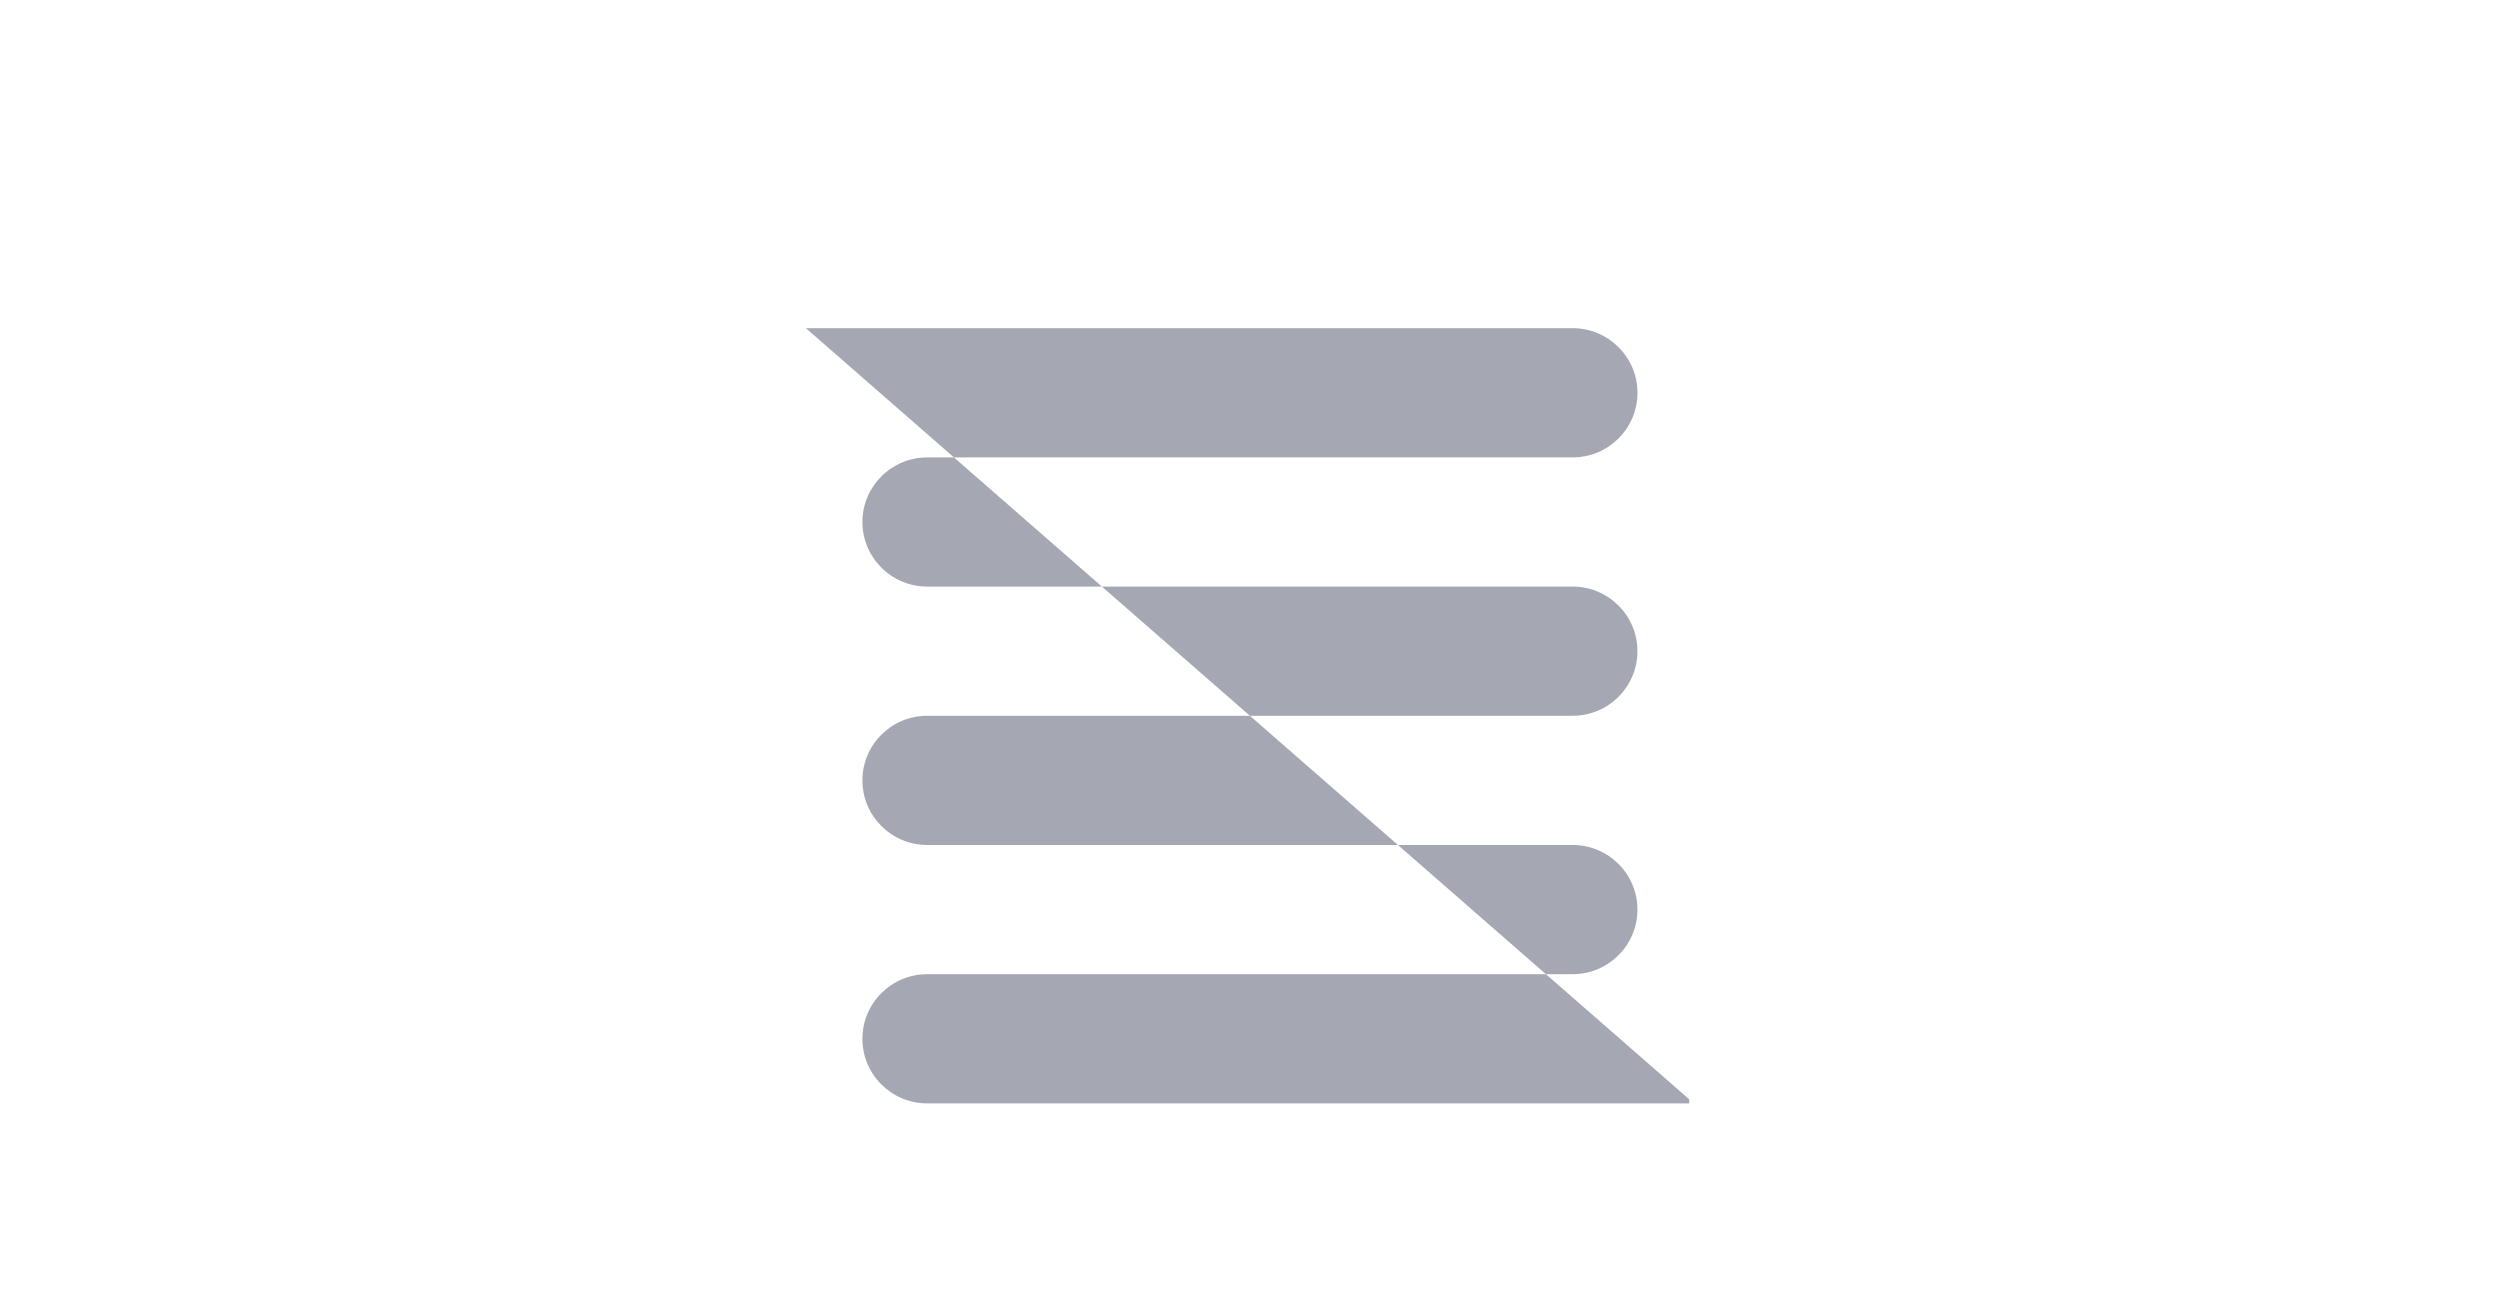 <svg width="259" height="135" viewBox="0 0 259 135" fill="none" xmlns="http://www.w3.org/2000/svg">
<g clip-path="url(#clip0_525_1816)">
<path d="M83.492 34L162.924 34C166.634 34 169.641 36.998 169.641 40.694C169.641 44.391 166.634 47.388 162.924 47.388L96.064 47.388C92.354 47.388 89.346 50.386 89.346 54.079C89.346 57.775 92.354 60.77 96.064 60.77L162.92 60.77C166.63 60.77 169.638 63.767 169.638 67.464C169.638 71.16 166.63 74.154 162.92 74.154L96.06 74.154C92.35 74.154 89.346 77.152 89.346 80.845C89.346 84.538 92.35 87.539 96.06 87.539L162.92 87.539C166.63 87.539 169.638 90.533 169.638 94.233C169.638 97.93 166.63 100.927 162.92 100.927H96.06C92.35 100.927 89.346 103.922 89.346 107.618C89.346 111.315 92.35 114.312 96.06 114.312L175.492 114.312L83.492 34Z" fill="#A5A8B3"/>
</g>
<defs>
<clipPath id="clip0_525_1816">
<rect width="92" height="92" fill="white" transform="translate(175 28) rotate(90)"/>
</clipPath>
</defs>
</svg>
